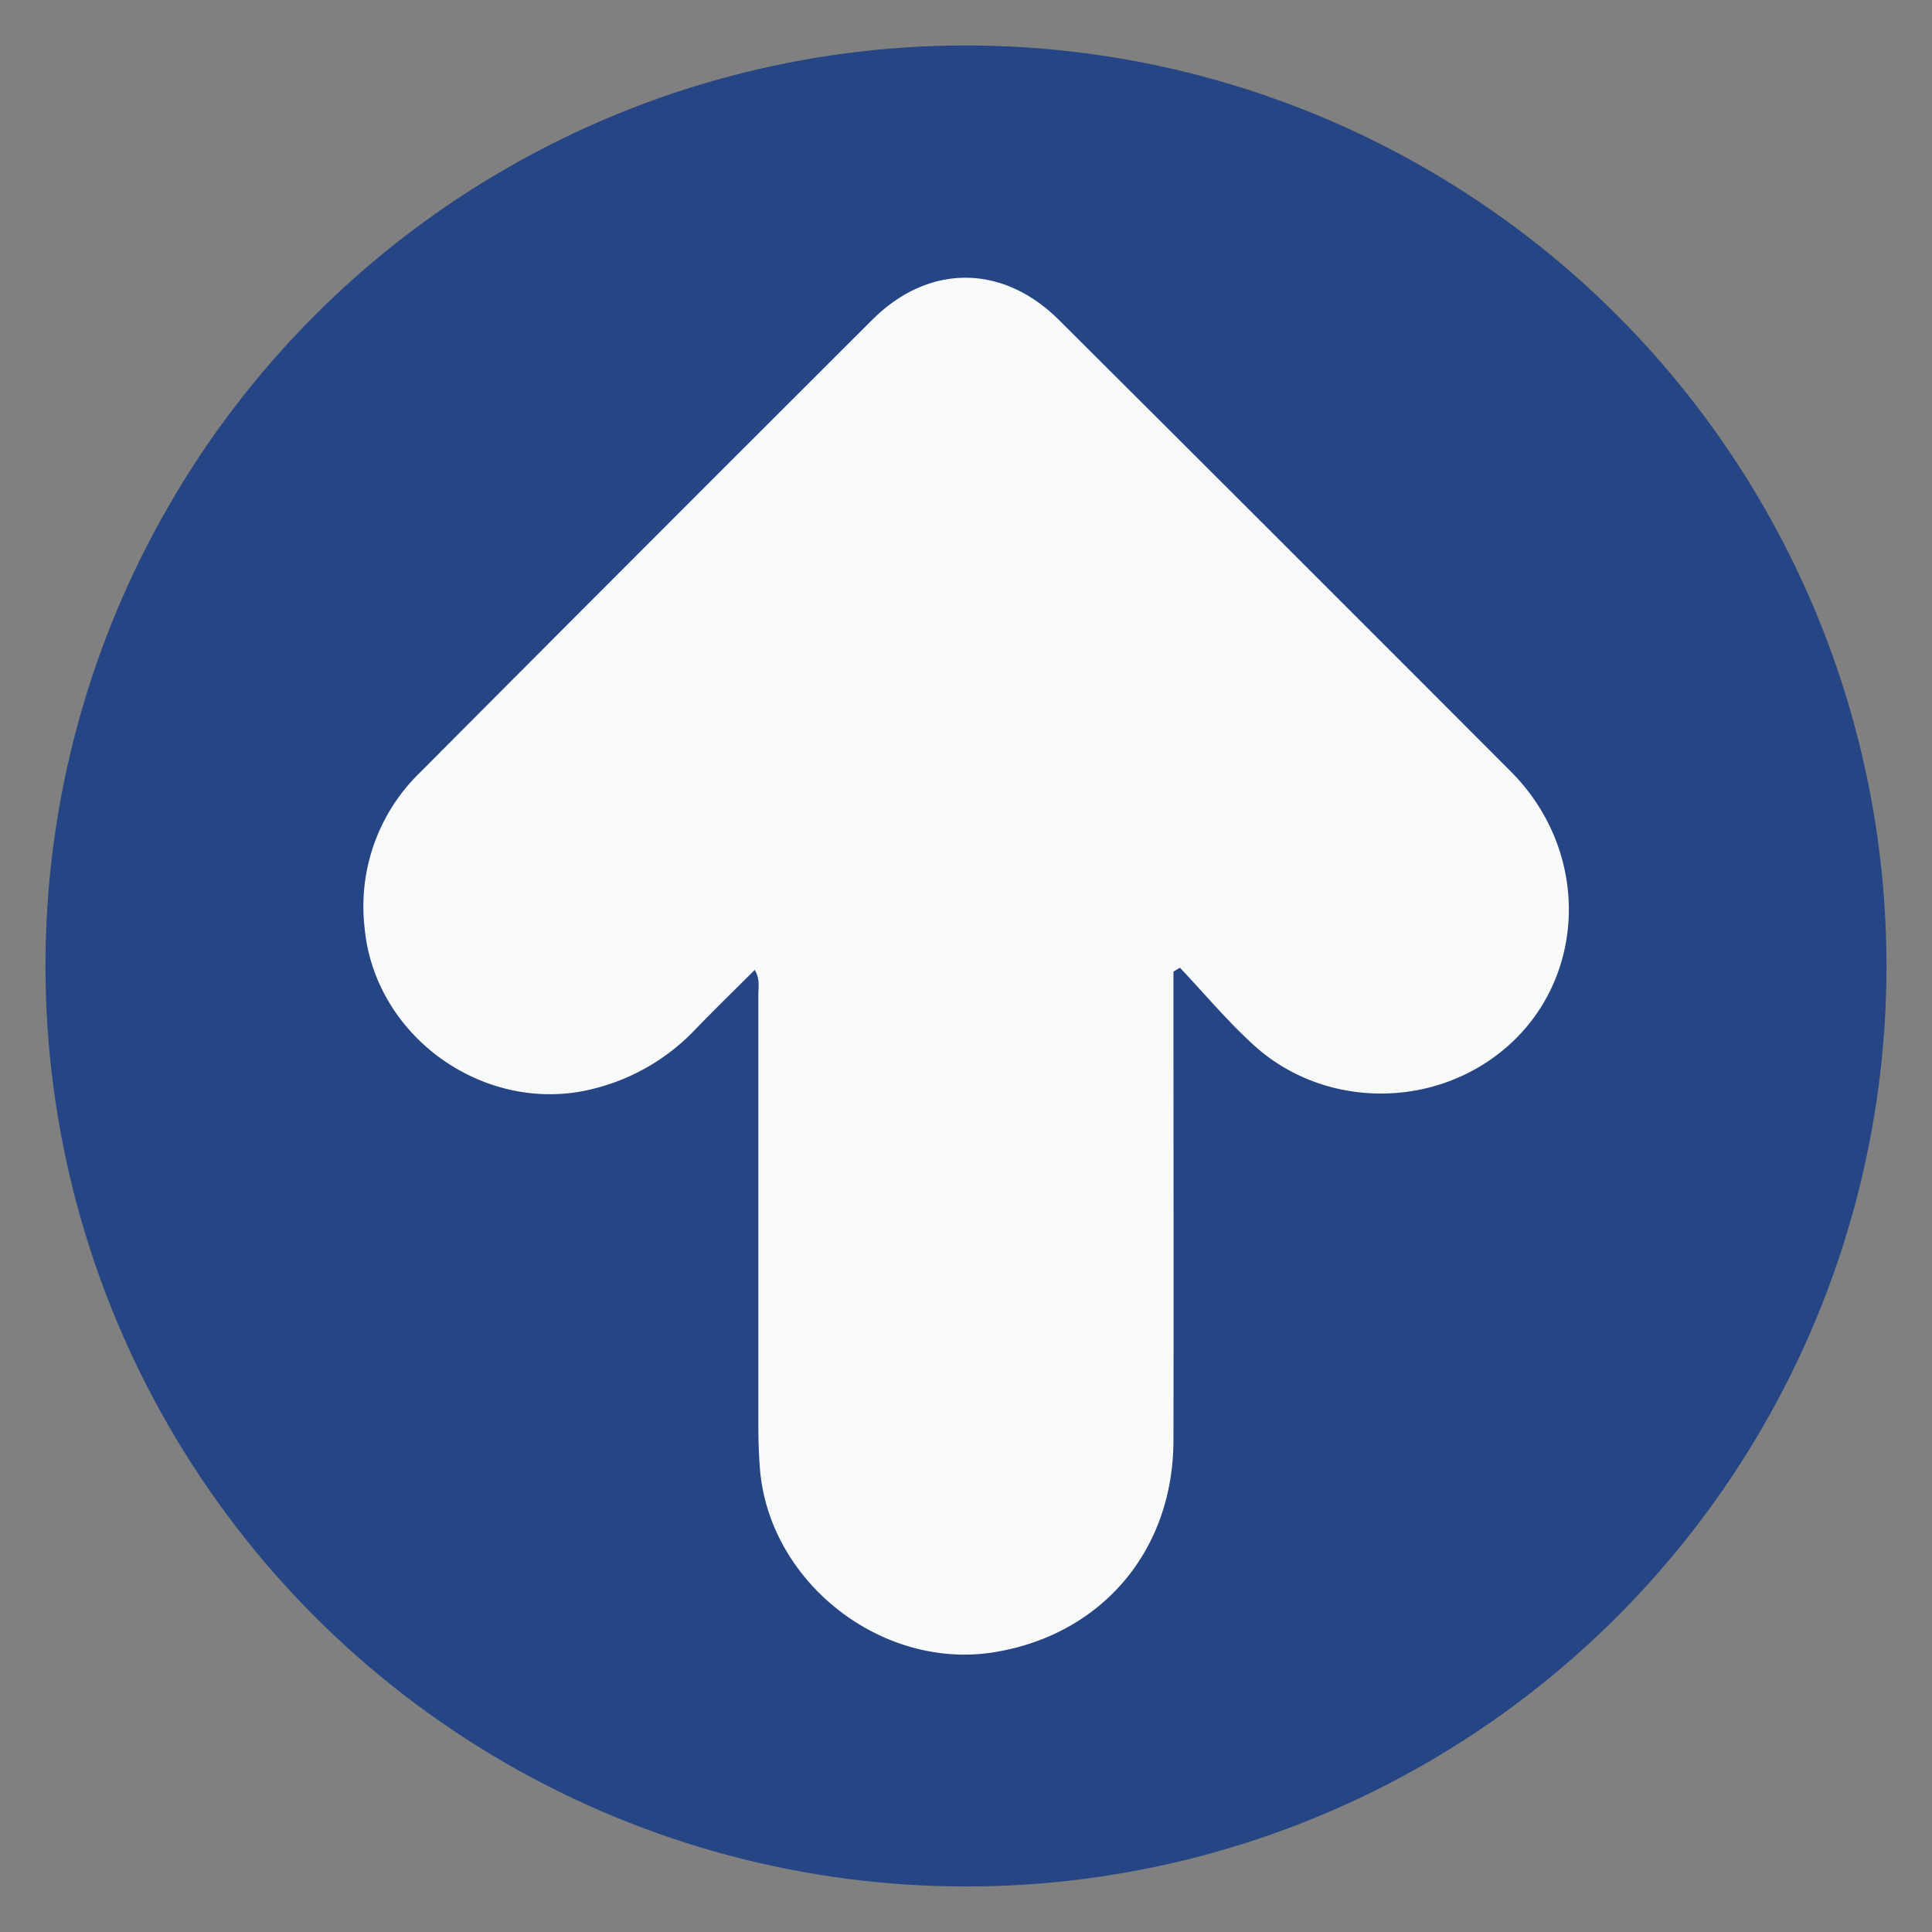 <svg id="Layer_1" data-name="Layer 1" xmlns="http://www.w3.org/2000/svg" viewBox="0 0 377.79 377.79"><rect x="0" y="0" width="377.79" height="377.79" fill="#808080" stroke="none"/><circle cx="188.89" cy="188.89" r="180" style="fill:#264584"/><path d="M229.46,190v3.93c0,29.27.06,58.54,0,87.81-.06,21.41-13.9,37.75-34.73,41.29-22.2,3.78-44.5-13.64-46.15-36.09-.21-2.79-.29-5.58-.29-8.37q0-42.09,0-84.17c0-1.4.36-2.87-.7-4.75-4,4-8,7.88-11.81,11.84a41,41,0,0,1-19.2,11.27c-21.11,5.73-43.3-9.64-45.29-31.39a36.46,36.46,0,0,1,10.93-30.4q44.08-44.28,88.32-88.41c11-11,25.48-11,36.52,0q44.27,44.1,88.4,88.33c16.63,16.72,14.63,43.44-4,56.31-14,9.71-33.51,8.73-46.18-2.73-5.2-4.7-9.72-10.14-14.55-15.24Z" style="fill:#f8f9f9"/></svg>